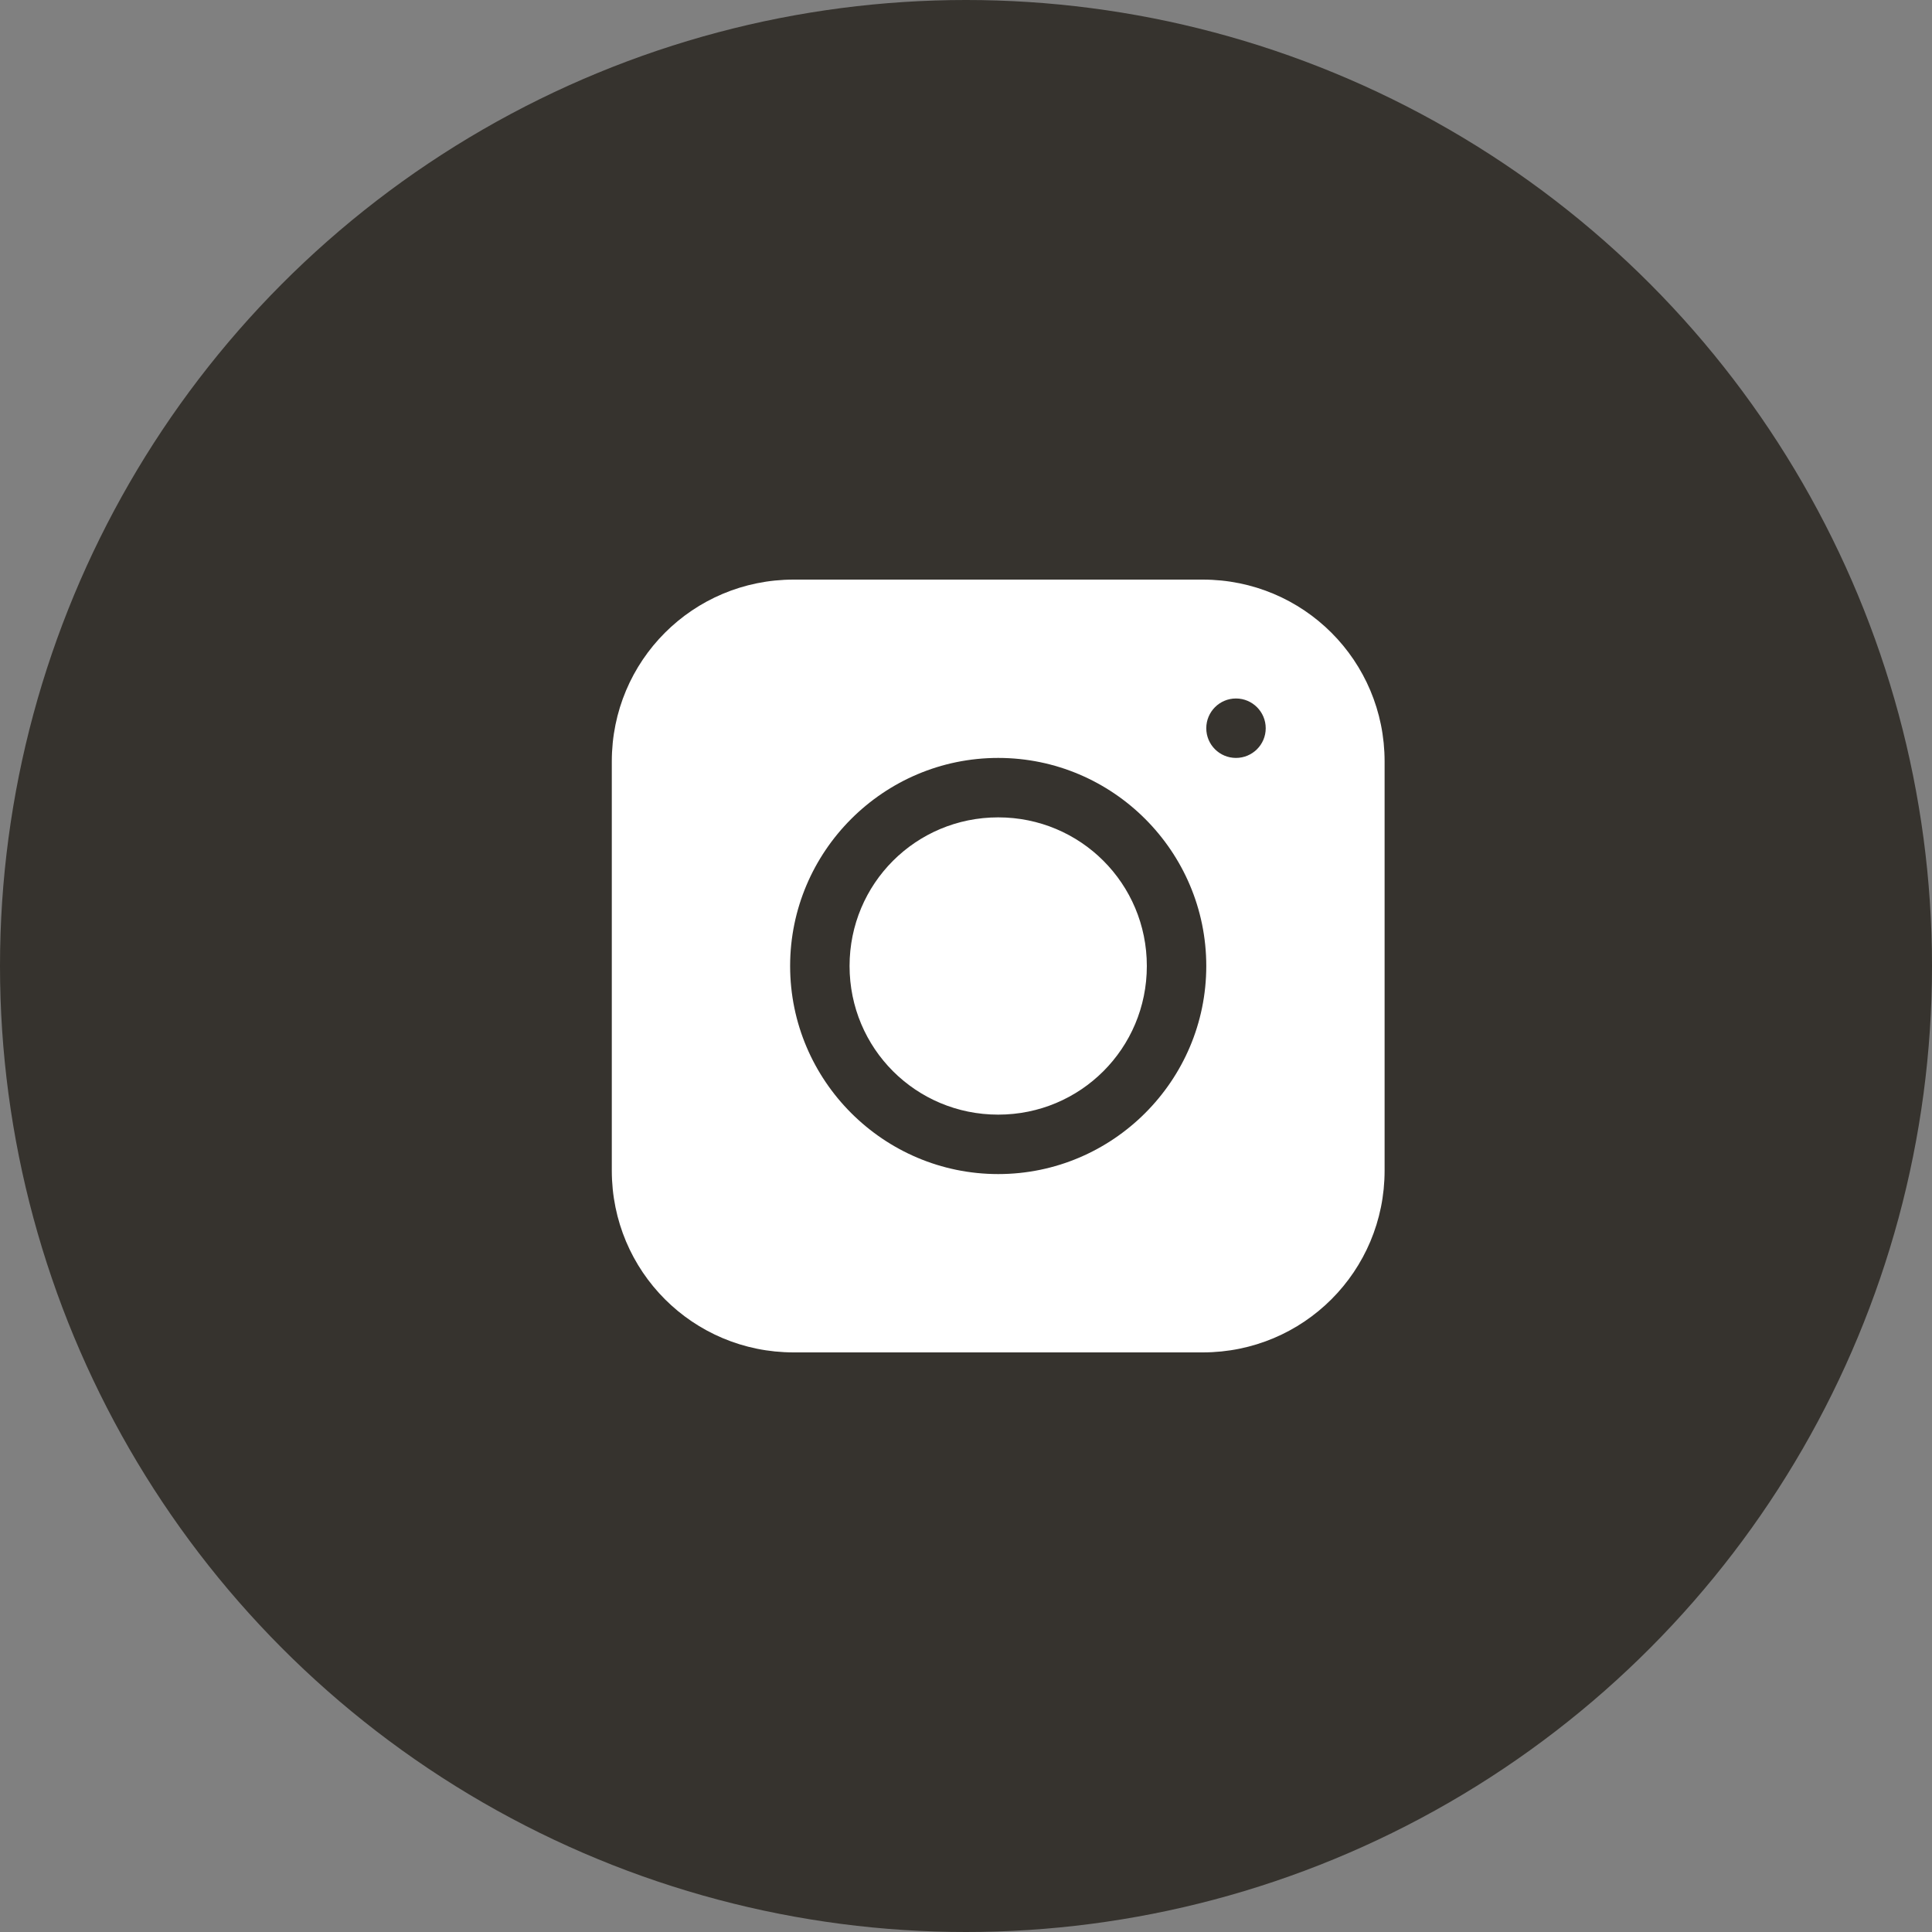 <?xml version="1.0" encoding="UTF-8"?> <svg xmlns="http://www.w3.org/2000/svg" xmlns:xlink="http://www.w3.org/1999/xlink" width="30px" height="30px" viewBox="0 0 30 30"><rect x="0" y="0" width="30" height="30" fill="#808080" stroke="none"/> <!-- Generator: Sketch 50.2 (55047) - http://www.bohemiancoding.com/sketch --> <title>insta</title> <desc>Created with Sketch.</desc> <defs></defs> <g id="Page-1" stroke="none" stroke-width="1" fill="none" fill-rule="evenodd"> <g id="modectura" transform="translate(-1210, -794)"> <g id="insta" transform="translate(1210, 794)"> <circle id="Oval" fill="#36332E" cx="15" cy="15" r="15"></circle> <path d="M15.5,12.692 C14.221,12.692 13.192,13.721 13.192,15 C13.192,16.279 14.221,17.308 15.5,17.308 C16.779,17.308 17.808,16.279 17.808,15 C17.808,13.721 16.779,12.692 15.5,12.692 Z M15.5,11.769 C17.28,11.769 18.731,13.22 18.731,15 C18.731,16.78 17.28,18.231 15.5,18.231 C13.72,18.231 12.269,16.78 12.269,15 C12.269,13.22 13.72,11.769 15.5,11.769 Z M19.192,10.846 C19.447,10.846 19.654,11.053 19.654,11.308 C19.654,11.563 19.447,11.769 19.192,11.769 C18.937,11.769 18.731,11.563 18.731,11.308 C18.731,11.053 18.937,10.846 19.192,10.846 Z M12.324,9 C10.759,9 9.5,10.259 9.5,11.824 L9.5,18.176 C9.5,19.741 10.759,21 12.324,21 L18.676,21 C20.241,21 21.5,19.741 21.5,18.176 L21.5,11.824 C21.5,10.259 20.241,9 18.676,9 L12.324,9 Z" id="Fill-1" fill="#FFFFFF"></path> </g> </g> </g> </svg> 